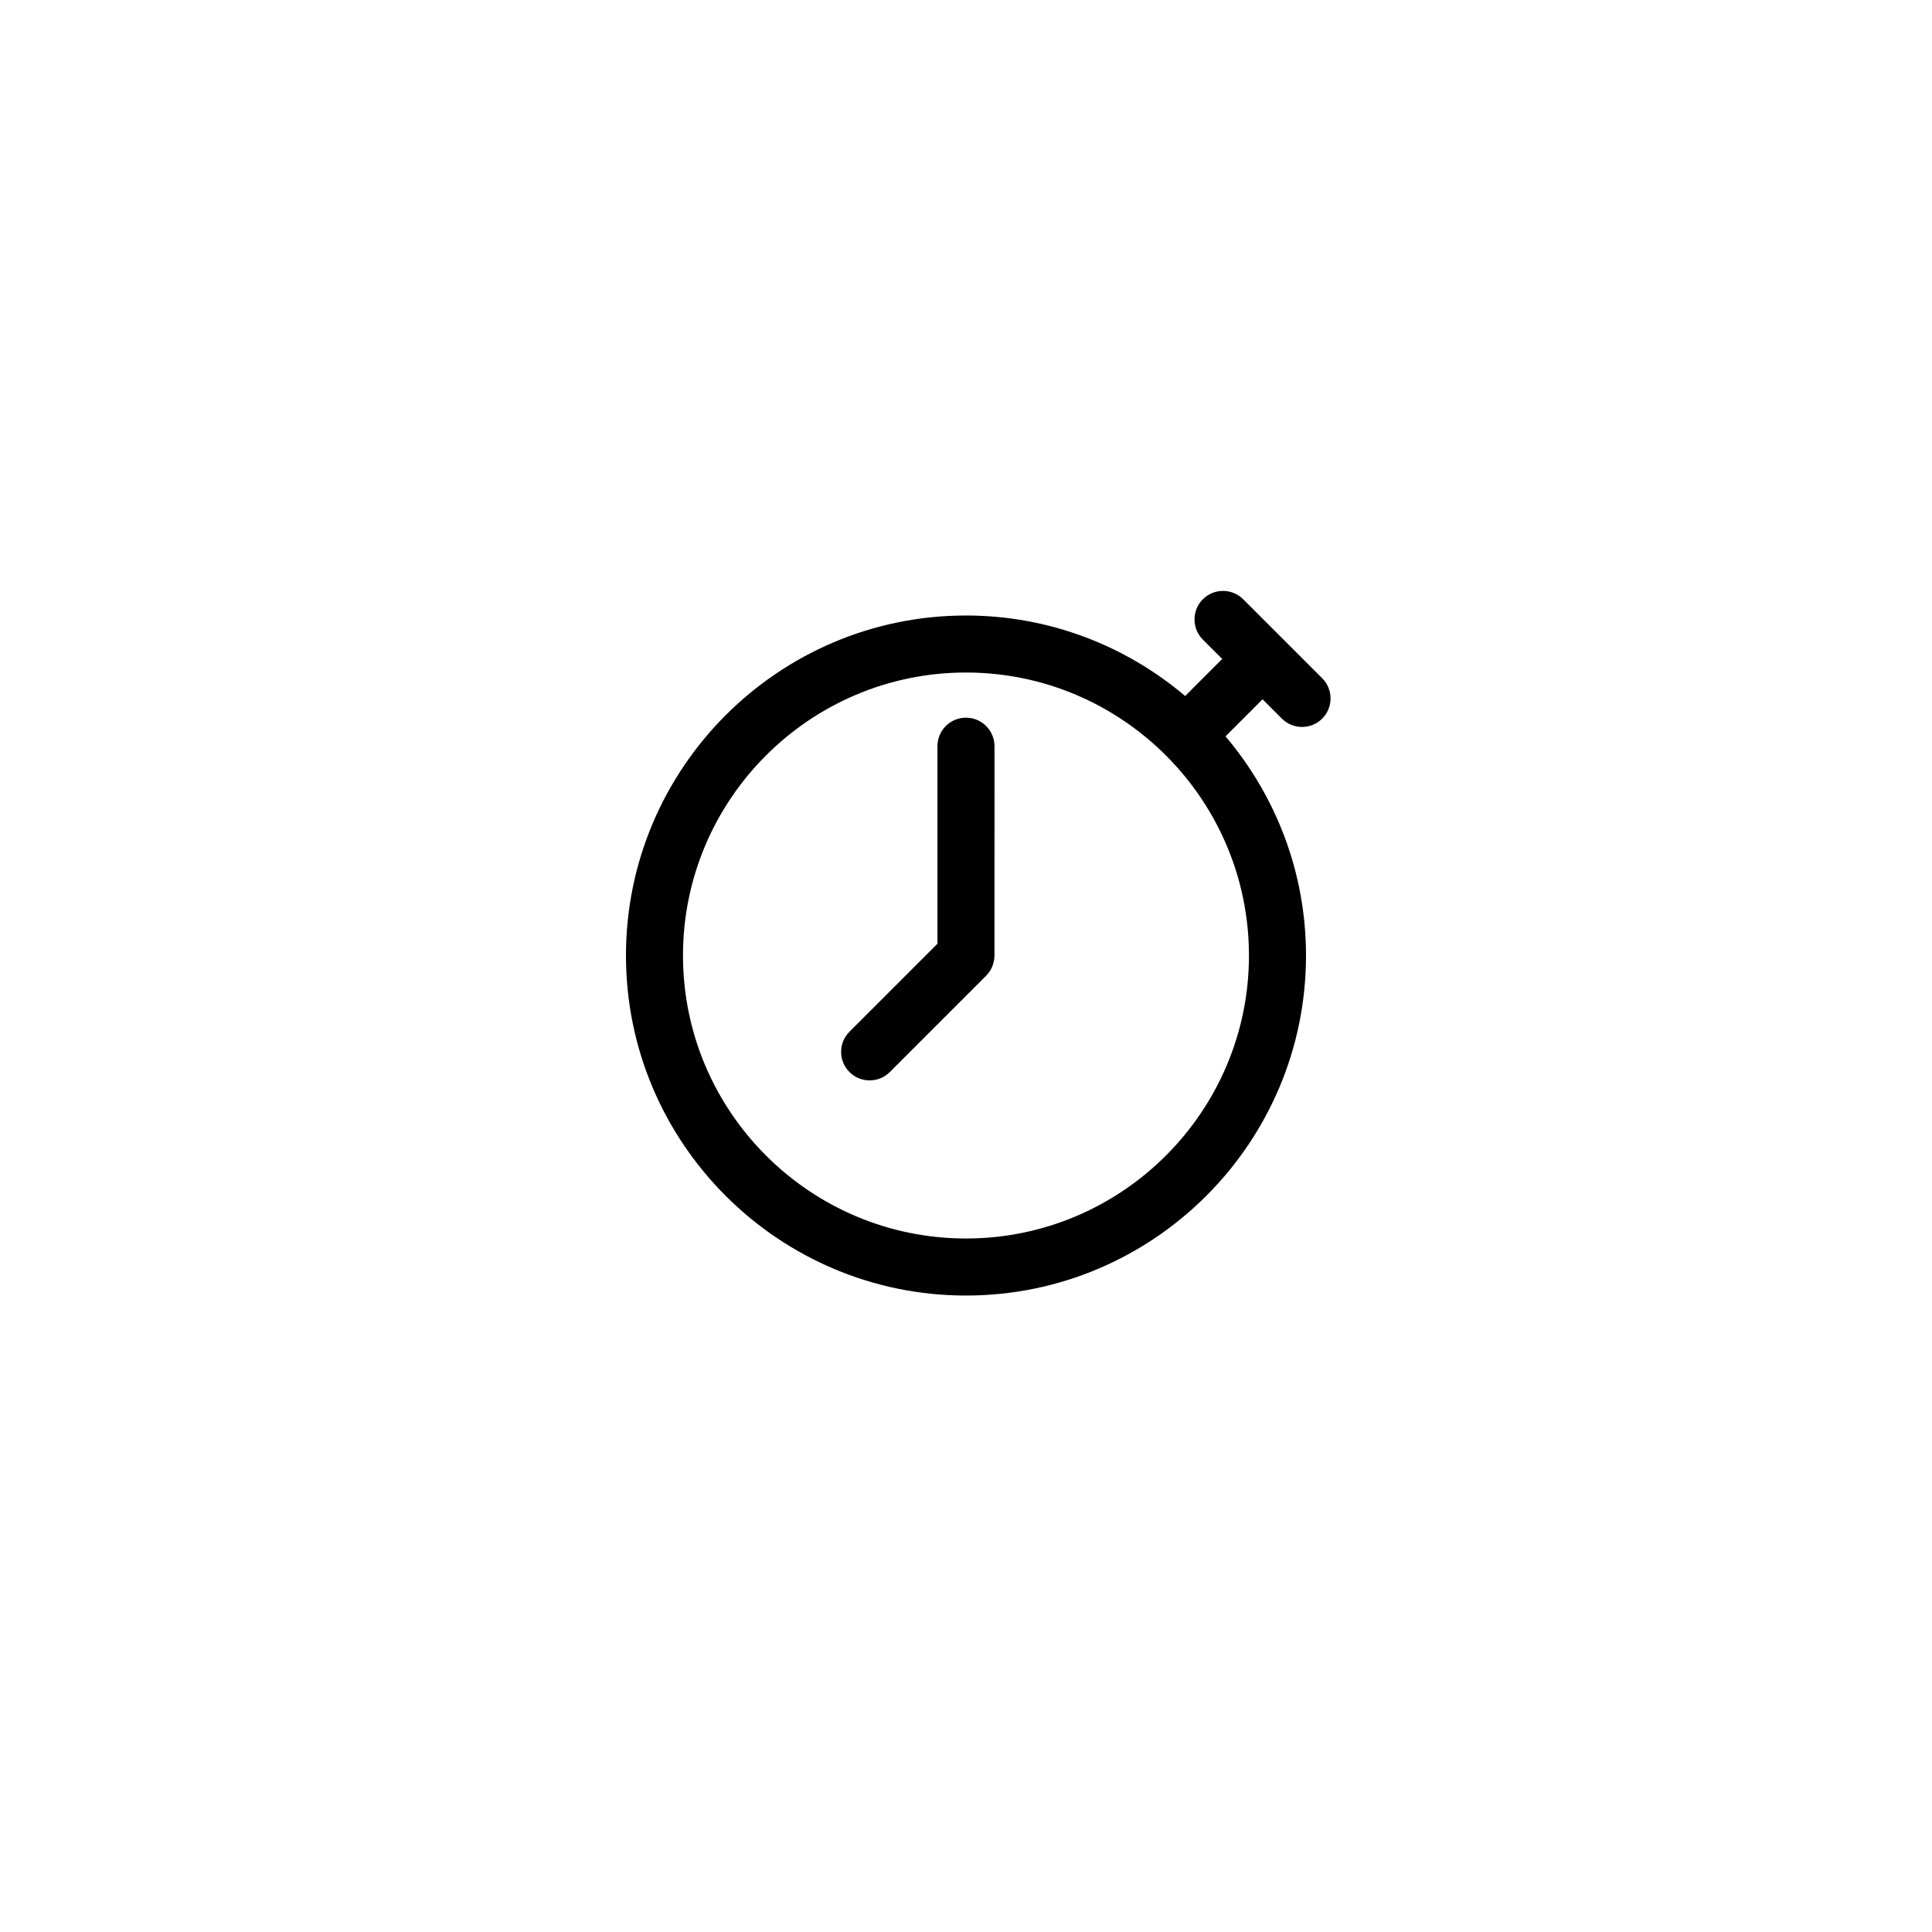 <?xml version="1.0" encoding="UTF-8"?>
<!-- Uploaded to: SVG Repo, www.svgrepo.com, Generator: SVG Repo Mixer Tools -->
<svg fill="#000000" width="800px" height="800px" version="1.1" viewBox="144 144 512 512" xmlns="http://www.w3.org/2000/svg">
 <path d="m399.99 334.19c-4.176 0-7.559 3.379-7.559 7.559v52.355l-23.312 23.312c-2.953 2.953-2.953 7.734 0 10.688 1.477 1.477 3.41 2.211 5.344 2.211 1.934 0 3.871-0.734 5.344-2.211l25.527-25.527c0.012-0.012 0.012-0.02 0.016-0.023 0.691-0.695 1.238-1.516 1.617-2.434 0.023-0.055 0.031-0.117 0.055-0.172 0.316-0.832 0.516-1.719 0.52-2.66 0-0.023 0.004-0.051 0.004-0.074l0.008-55.465c-0.004-4.18-3.391-7.559-7.562-7.559zm83.719 0.246c1.477 1.477 3.41 2.211 5.344 2.211 1.934 0 3.871-0.734 5.344-2.211 2.953-2.949 2.953-7.738 0-10.688l-20.941-20.938c-2.953-2.953-7.734-2.953-10.688 0-2.953 2.949-2.953 7.738 0 10.688l5.133 5.129-9.82 9.82c-15.699-13.285-35.961-21.332-58.09-21.332-49.688 0-90.105 40.422-90.105 90.113 0 49.68 40.422 90.105 90.105 90.105 49.688 0 90.113-40.422 90.113-90.105 0-22.129-8.051-42.387-21.332-58.09l9.82-9.82zm-8.723 62.785c0 41.348-33.645 74.992-74.996 74.992-41.352 0-74.992-33.645-74.992-74.992 0-41.352 33.641-74.996 74.992-74.996 41.352 0 74.996 33.645 74.996 74.996z"/>
</svg>